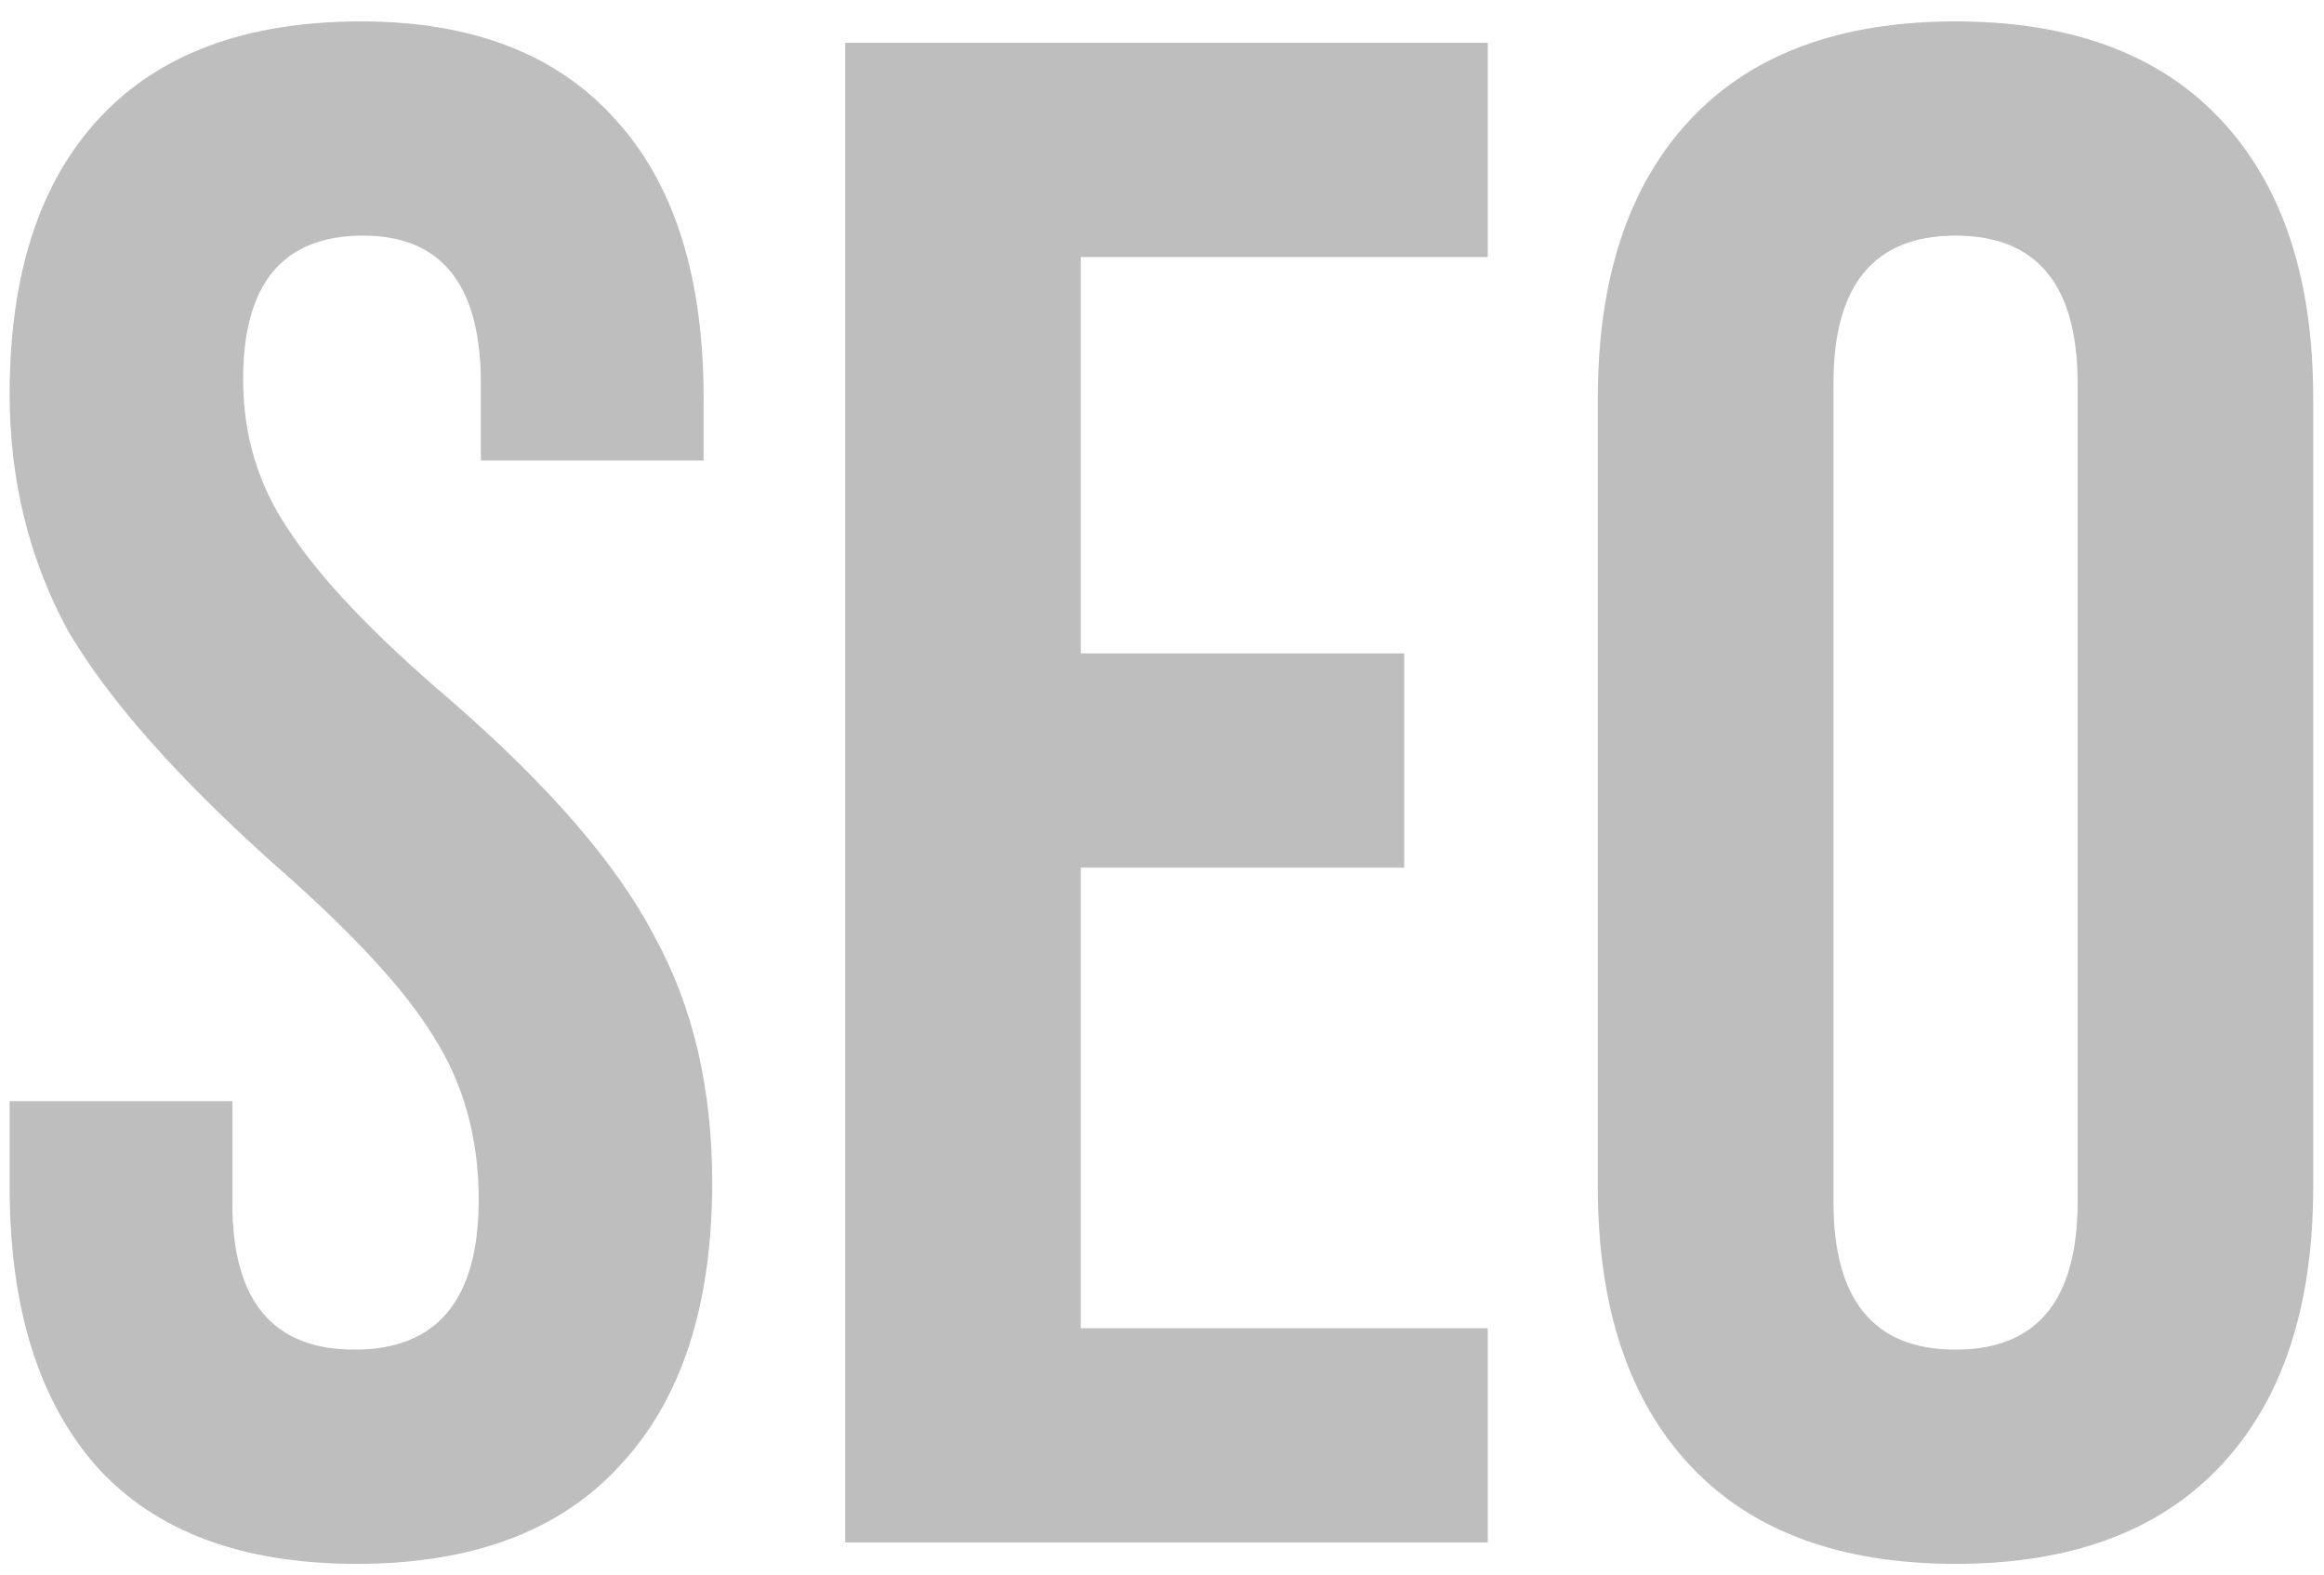 <?xml version="1.0" encoding="UTF-8"?> <svg xmlns="http://www.w3.org/2000/svg" width="62" height="42" viewBox="0 0 62 42" fill="none"> <path d="M9.514 41.714C6.467 41.714 4.162 40.857 2.6 39.143C1.038 37.39 0.257 34.895 0.257 31.657V29.371H6.2V32.114C6.2 34.705 7.286 36 9.457 36C11.667 36 12.771 34.666 12.771 32C12.771 30.362 12.371 28.914 11.571 27.657C10.809 26.4 9.381 24.857 7.286 23.028C4.695 20.704 2.867 18.628 1.8 16.8C0.771 14.895 0.257 12.8 0.257 10.514C0.257 7.314 1.057 4.857 2.657 3.143C4.257 1.428 6.581 0.571 9.629 0.571C12.6 0.571 14.867 1.447 16.429 3.2C17.991 4.914 18.771 7.39 18.771 10.628V12.285H12.829V10.228C12.829 7.6 11.781 6.285 9.686 6.285C7.552 6.285 6.486 7.562 6.486 10.114C6.486 11.6 6.886 12.933 7.686 14.114C8.524 15.409 9.971 16.933 12.029 18.685C14.657 20.971 16.467 23.066 17.457 24.971C18.486 26.838 19 29.028 19 31.543C19 34.819 18.181 37.333 16.543 39.085C14.943 40.838 12.6 41.714 9.514 41.714ZM39.691 41.143H22.548V1.143H39.691V6.857H28.834V17.428H37.462V23.143H28.834V35.428H39.691V41.143ZM42.627 31.657V10.628C42.627 7.428 43.446 4.952 45.084 3.2C46.722 1.447 49.084 0.571 52.17 0.571C55.255 0.571 57.617 1.447 59.255 3.2C60.894 4.952 61.712 7.428 61.712 10.628V31.657C61.712 34.857 60.894 37.333 59.255 39.085C57.617 40.838 55.255 41.714 52.17 41.714C49.084 41.714 46.722 40.838 45.084 39.085C43.446 37.333 42.627 34.857 42.627 31.657ZM55.427 32.057V10.228C55.427 7.6 54.341 6.285 52.17 6.285C49.998 6.285 48.913 7.6 48.913 10.228V32.057C48.913 34.685 49.998 36 52.17 36C54.341 36 55.427 34.685 55.427 32.057Z" fill="#BEBEBE"></path> </svg> 